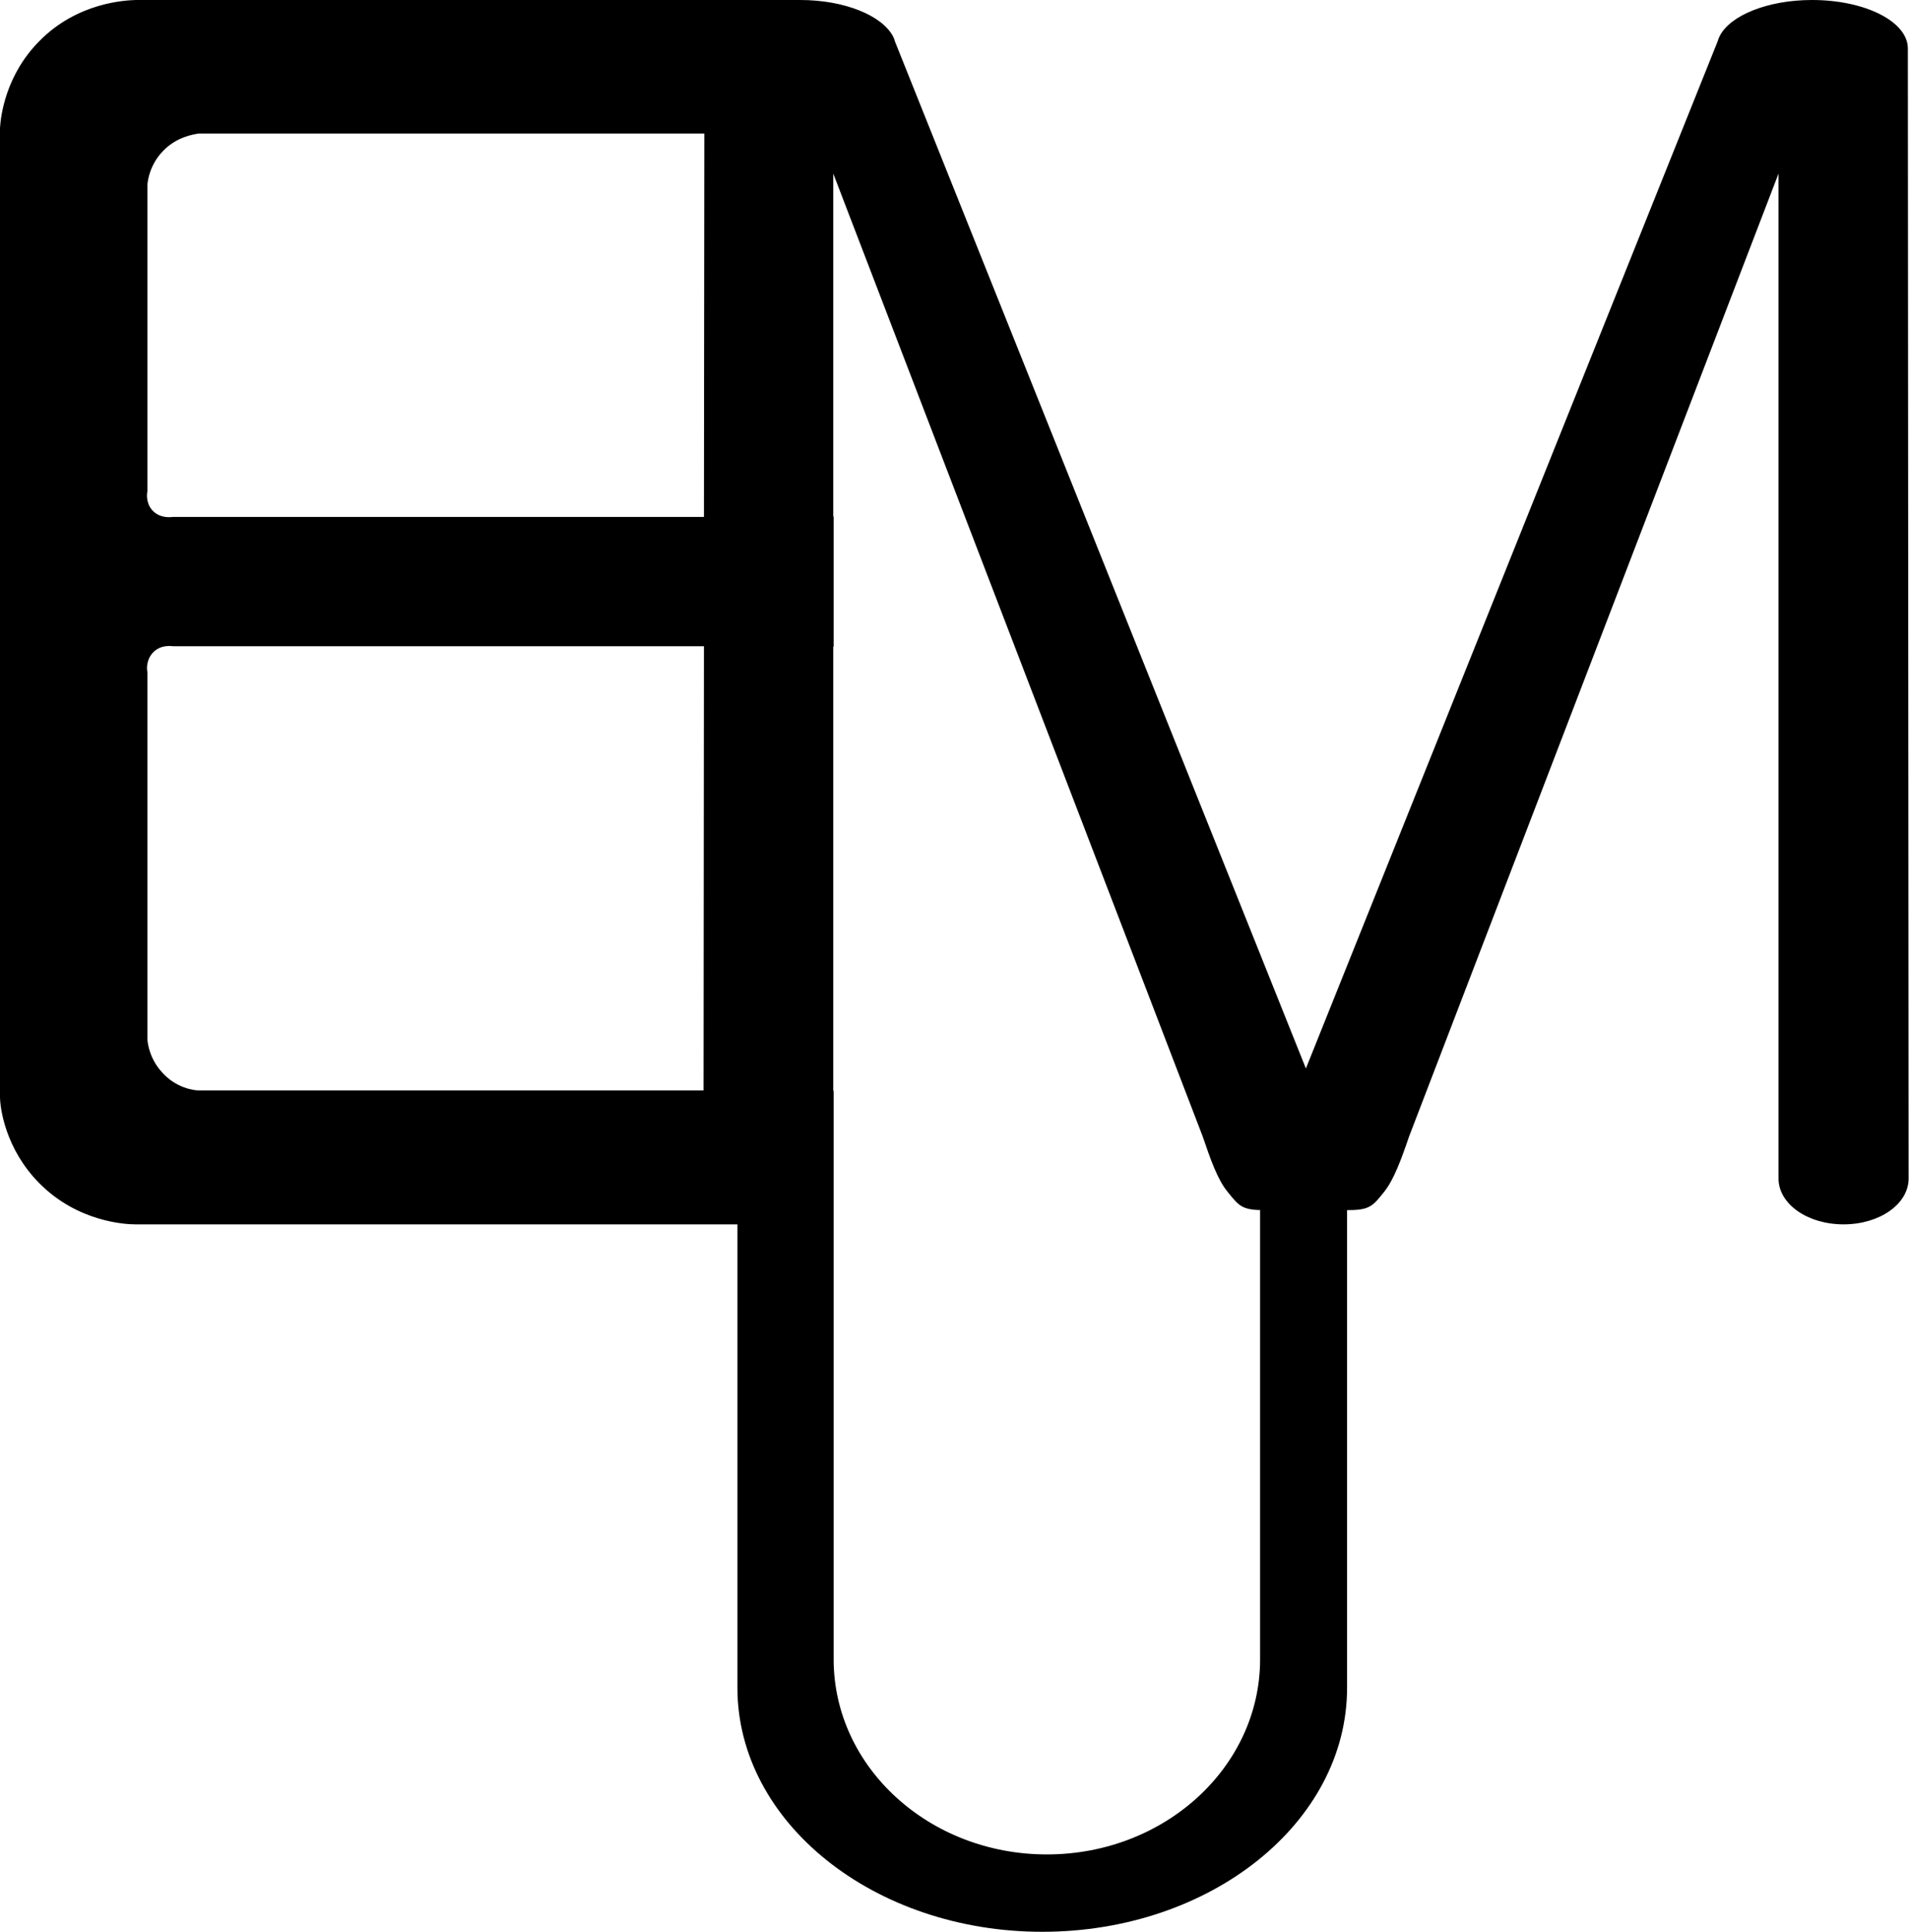 <?xml version="1.0" encoding="utf-8"?>
<!-- Generator: Adobe Illustrator 23.0.5, SVG Export Plug-In . SVG Version: 6.00 Build 0)  -->
<svg version="1.1" xmlns="http://www.w3.org/2000/svg" xmlns:xlink="http://www.w3.org/1999/xlink" x="0px" y="0px"
	 viewBox="0 0 496 502" style="enable-background:new 0 0 496 502;" xml:space="preserve">
<style type="text/css">
	.st0{display:none;}
</style>
<g id="Layer_1" class="st0">
	
		<image style="display:inline;overflow:visible;" width="320" height="320" xlink:href="../../../../Downloads/logo_alt.svg"  transform="matrix(1.589 0 0 1.589 -4.489 -2.085)">
	</image>
</g>
<g id="Layer_2">
	<path d="M495.7,12.6c0-7-11.1-12.6-24.9-12.6c-11.5,0-21.3,4-24,9.4l0,0l0,0c-0.2,0.4-0.4,0.9-0.5,1.3L339.3,277.6L232.5,10.7
		c-0.1-0.5-0.3-0.9-0.5-1.3l0,0l0,0C229.1,4,219.4,0,207.9,0c-0.1,0-0.2,0-0.3,0l0,0c-60.4,0-112,0-172.4,0
		c-2.6,0.1-15.1,0.6-25,10.7C1.4,19.6,0.2,30.2,0,33.2v251.7c0,3,1.4,13.6,10.2,22.5c10,10.1,22.4,10.7,25,10.7
		c52.1,0,104.3,0,156.4,0v120.4c0,35,35.5,63.4,79.2,63.4c43.8,0,79.2-28.4,79.2-63.4V314.4c0.1,0,0.2,0,0.3,0
		c5.6,0,6.4-1.1,9.3-4.7c2.5-3.1,4.5-8.5,6.5-14.4l96-250.2v261.1c0,6.6,7.5,11.9,16.9,11.9s16.9-5.3,16.9-11.9L495.7,12.6z
		 M38.3,127.7c0-31.8,0-47.8,0-79.7c0.1-1.3,0.7-5.2,3.9-8.6c3.6-3.9,8.2-4.5,9.4-4.7c43.8,0,87.6,0,131.4,0l-0.1,99.6h-138
		c-0.1,0-3.3,0.6-5.4-1.8C37.8,130.5,38.2,128,38.3,127.7z M42.2,278.7c-3.2-3.4-3.8-7.3-3.9-8.6c0-31.8,0-63.7,0-95.5
		c-0.1-0.3-0.5-2.8,1.3-4.9c2.1-2.4,5.2-1.8,5.4-1.8h137.9l-0.1,115.4c-43.7,0-87.4,0-131.2,0C50.4,283.3,45.8,282.7,42.2,278.7z
		 M327.4,314.4v116.7c0,28-24.8,50.7-55.4,50.7c-30.6,0-55.4-22.7-55.4-50.7v-113v-3.7v-31c0,0-0.1,0-0.1,0V168h0.1v-16.9v-16.9
		h-0.1V45.1l96,250.2c2,5.9,3.9,11.3,6.5,14.4c2.9,3.6,3.7,4.7,9.3,4.7H327.4z"/>
</g>
</svg>
